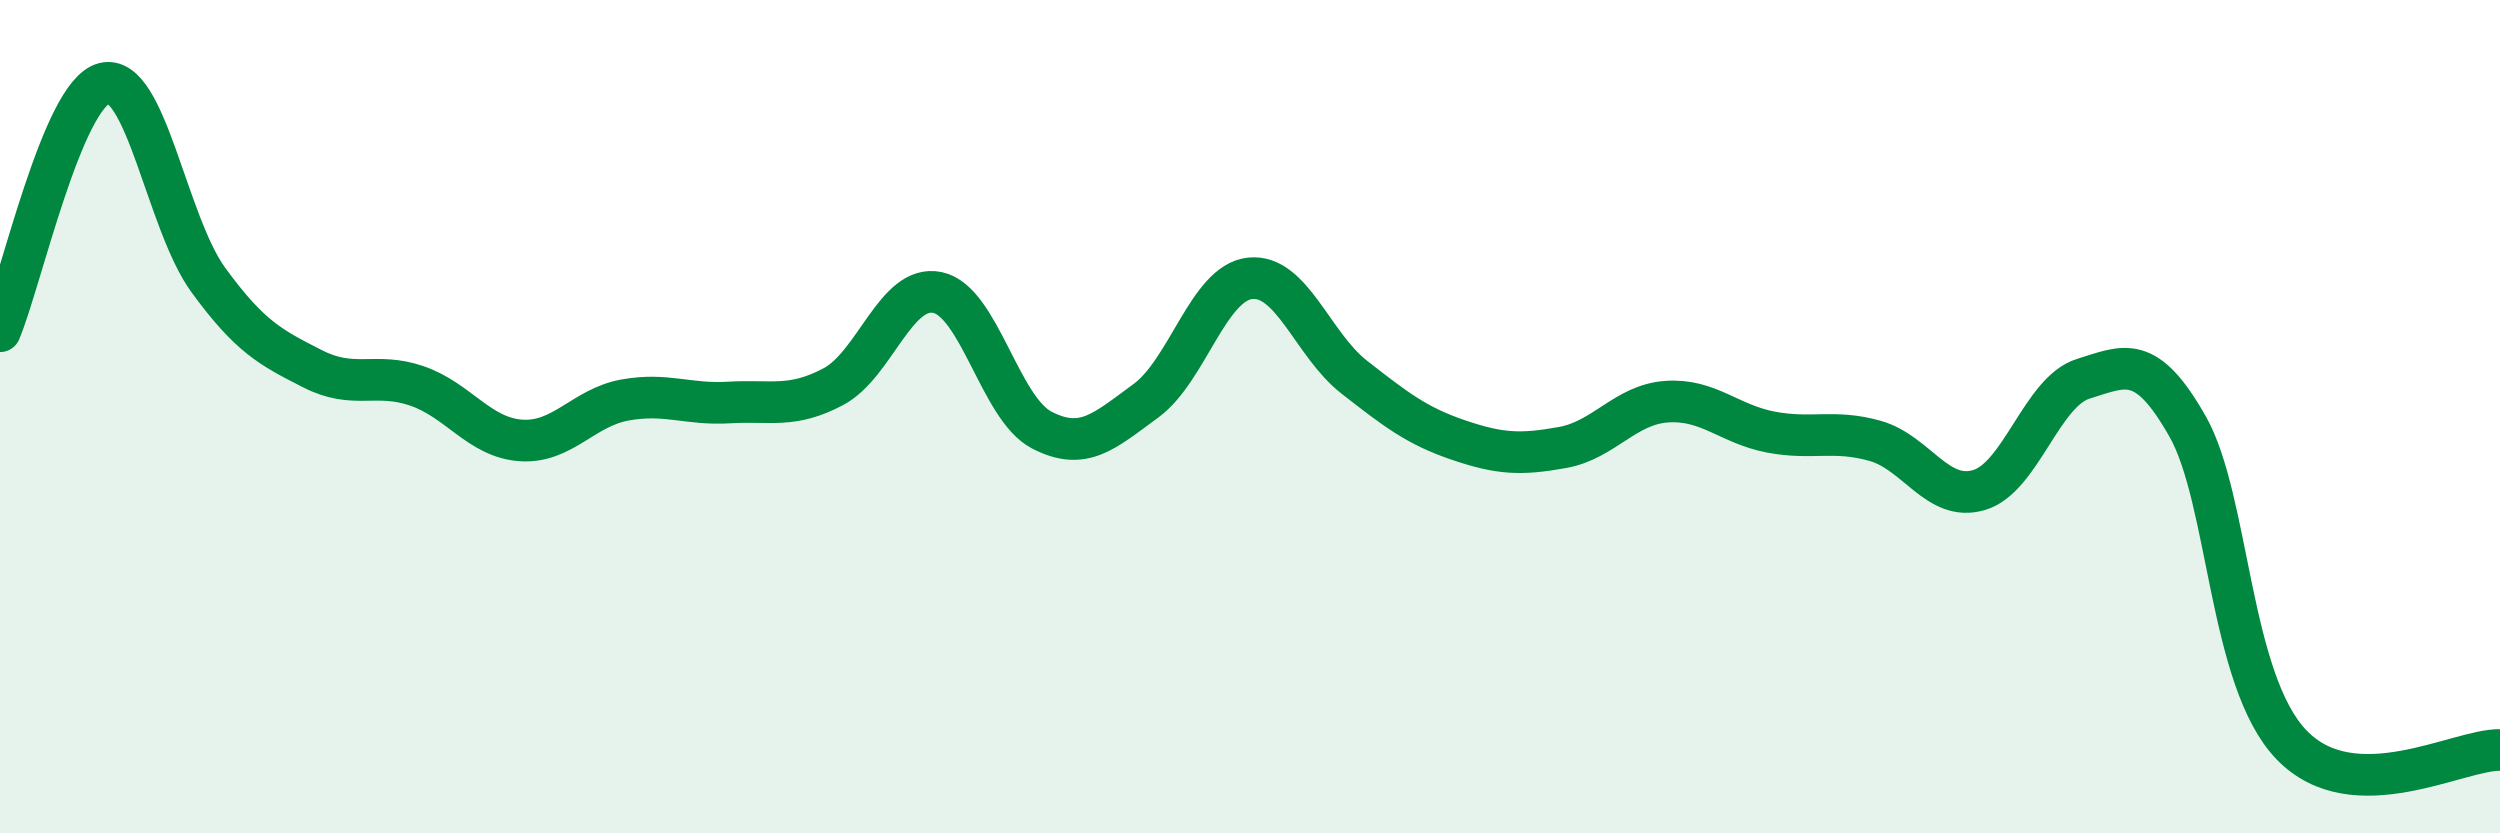 
    <svg width="60" height="20" viewBox="0 0 60 20" xmlns="http://www.w3.org/2000/svg">
      <path
        d="M 0,7.95 C 0.5,6.76 1.5,2.25 2.5,2 C 3.5,1.75 4,5.35 5,6.72 C 6,8.09 6.5,8.34 7.5,8.85 C 8.5,9.36 9,8.92 10,9.26 C 11,9.6 11.5,10.5 12.5,10.57 C 13.5,10.64 14,9.78 15,9.6 C 16,9.42 16.5,9.72 17.5,9.66 C 18.5,9.6 19,9.81 20,9.28 C 21,8.75 21.5,6.81 22.5,7.02 C 23.5,7.23 24,9.8 25,10.32 C 26,10.84 26.5,10.35 27.5,9.62 C 28.5,8.89 29,6.79 30,6.68 C 31,6.57 31.5,8.27 32.5,9.05 C 33.5,9.83 34,10.22 35,10.56 C 36,10.9 36.5,10.92 37.5,10.74 C 38.5,10.56 39,9.71 40,9.64 C 41,9.57 41.5,10.18 42.5,10.37 C 43.5,10.56 44,10.3 45,10.58 C 46,10.86 46.5,12.06 47.5,11.76 C 48.5,11.46 49,9.4 50,9.09 C 51,8.78 51.5,8.47 52.5,10.23 C 53.5,11.99 53.5,16.33 55,17.88 C 56.5,19.43 59,17.98 60,18L60 20L0 20Z"
        fill="#008740"
        opacity="0.1"
        stroke-linecap="round"
        stroke-linejoin="round"
      />
      <path
        d="M 0,7.95 C 0.5,6.76 1.5,2.25 2.5,2 C 3.5,1.75 4,5.35 5,6.72 C 6,8.09 6.5,8.34 7.5,8.85 C 8.5,9.36 9,8.92 10,9.26 C 11,9.6 11.5,10.5 12.5,10.57 C 13.5,10.64 14,9.78 15,9.6 C 16,9.42 16.5,9.72 17.5,9.66 C 18.5,9.6 19,9.81 20,9.28 C 21,8.75 21.5,6.81 22.5,7.02 C 23.5,7.23 24,9.8 25,10.32 C 26,10.84 26.5,10.35 27.5,9.62 C 28.5,8.89 29,6.79 30,6.68 C 31,6.57 31.5,8.27 32.5,9.05 C 33.5,9.83 34,10.22 35,10.56 C 36,10.9 36.5,10.92 37.5,10.74 C 38.5,10.56 39,9.71 40,9.64 C 41,9.57 41.5,10.18 42.5,10.37 C 43.5,10.56 44,10.3 45,10.58 C 46,10.86 46.5,12.06 47.5,11.76 C 48.5,11.46 49,9.4 50,9.09 C 51,8.78 51.5,8.47 52.5,10.23 C 53.5,11.99 53.5,16.33 55,17.88 C 56.5,19.43 59,17.98 60,18"
        stroke="#008740"
        stroke-width="1"
        fill="none"
        stroke-linecap="round"
        stroke-linejoin="round"
      />
    </svg>
  